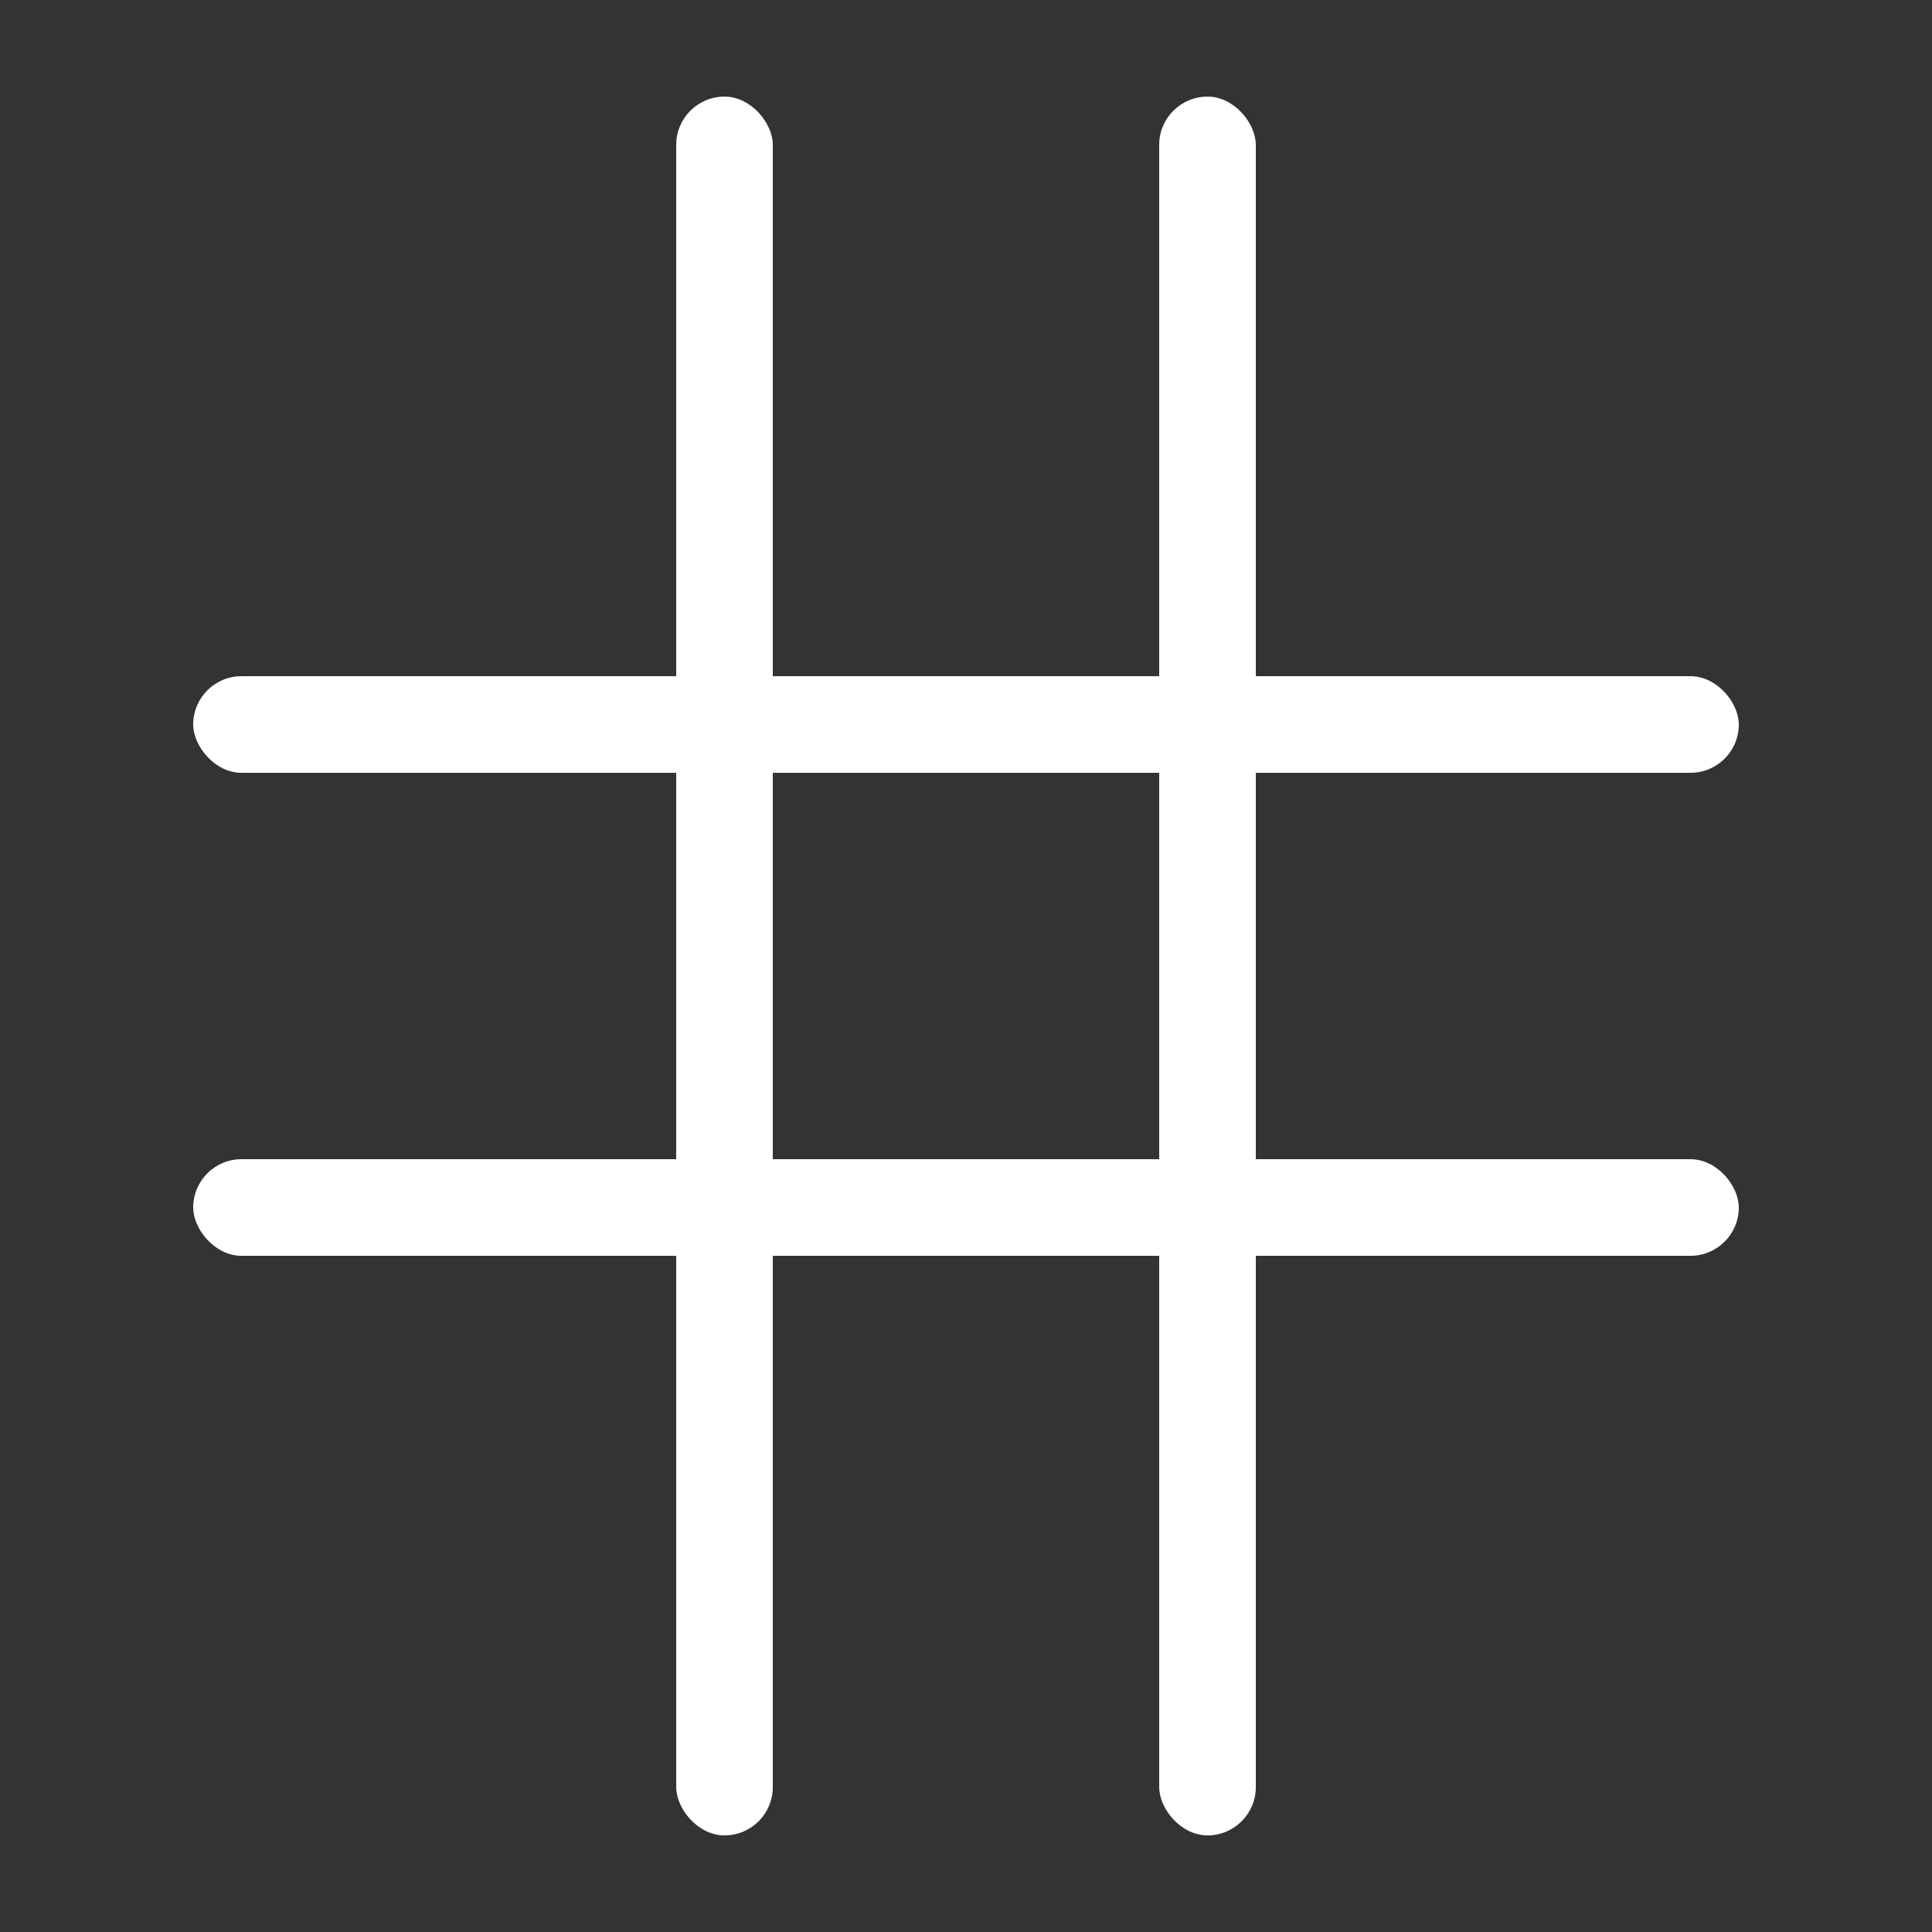 <?xml version="1.0" encoding="UTF-8"?> <svg xmlns="http://www.w3.org/2000/svg" width="20" height="20" viewBox="0 0 20 20" fill="none"><rect x="0" y="0" width="20" height="20" fill="#333333" stroke="none"/><rect x="7" y="1" width="1" height="18" rx="0.5" fill="white"></rect><rect x="12" y="1" width="1" height="18" rx="0.5" fill="white"></rect><rect x="2" y="7" width="16" height="1" rx="0.5" fill="white"></rect><rect x="2" y="12" width="16" height="1" rx="0.5" fill="white"></rect></svg> 